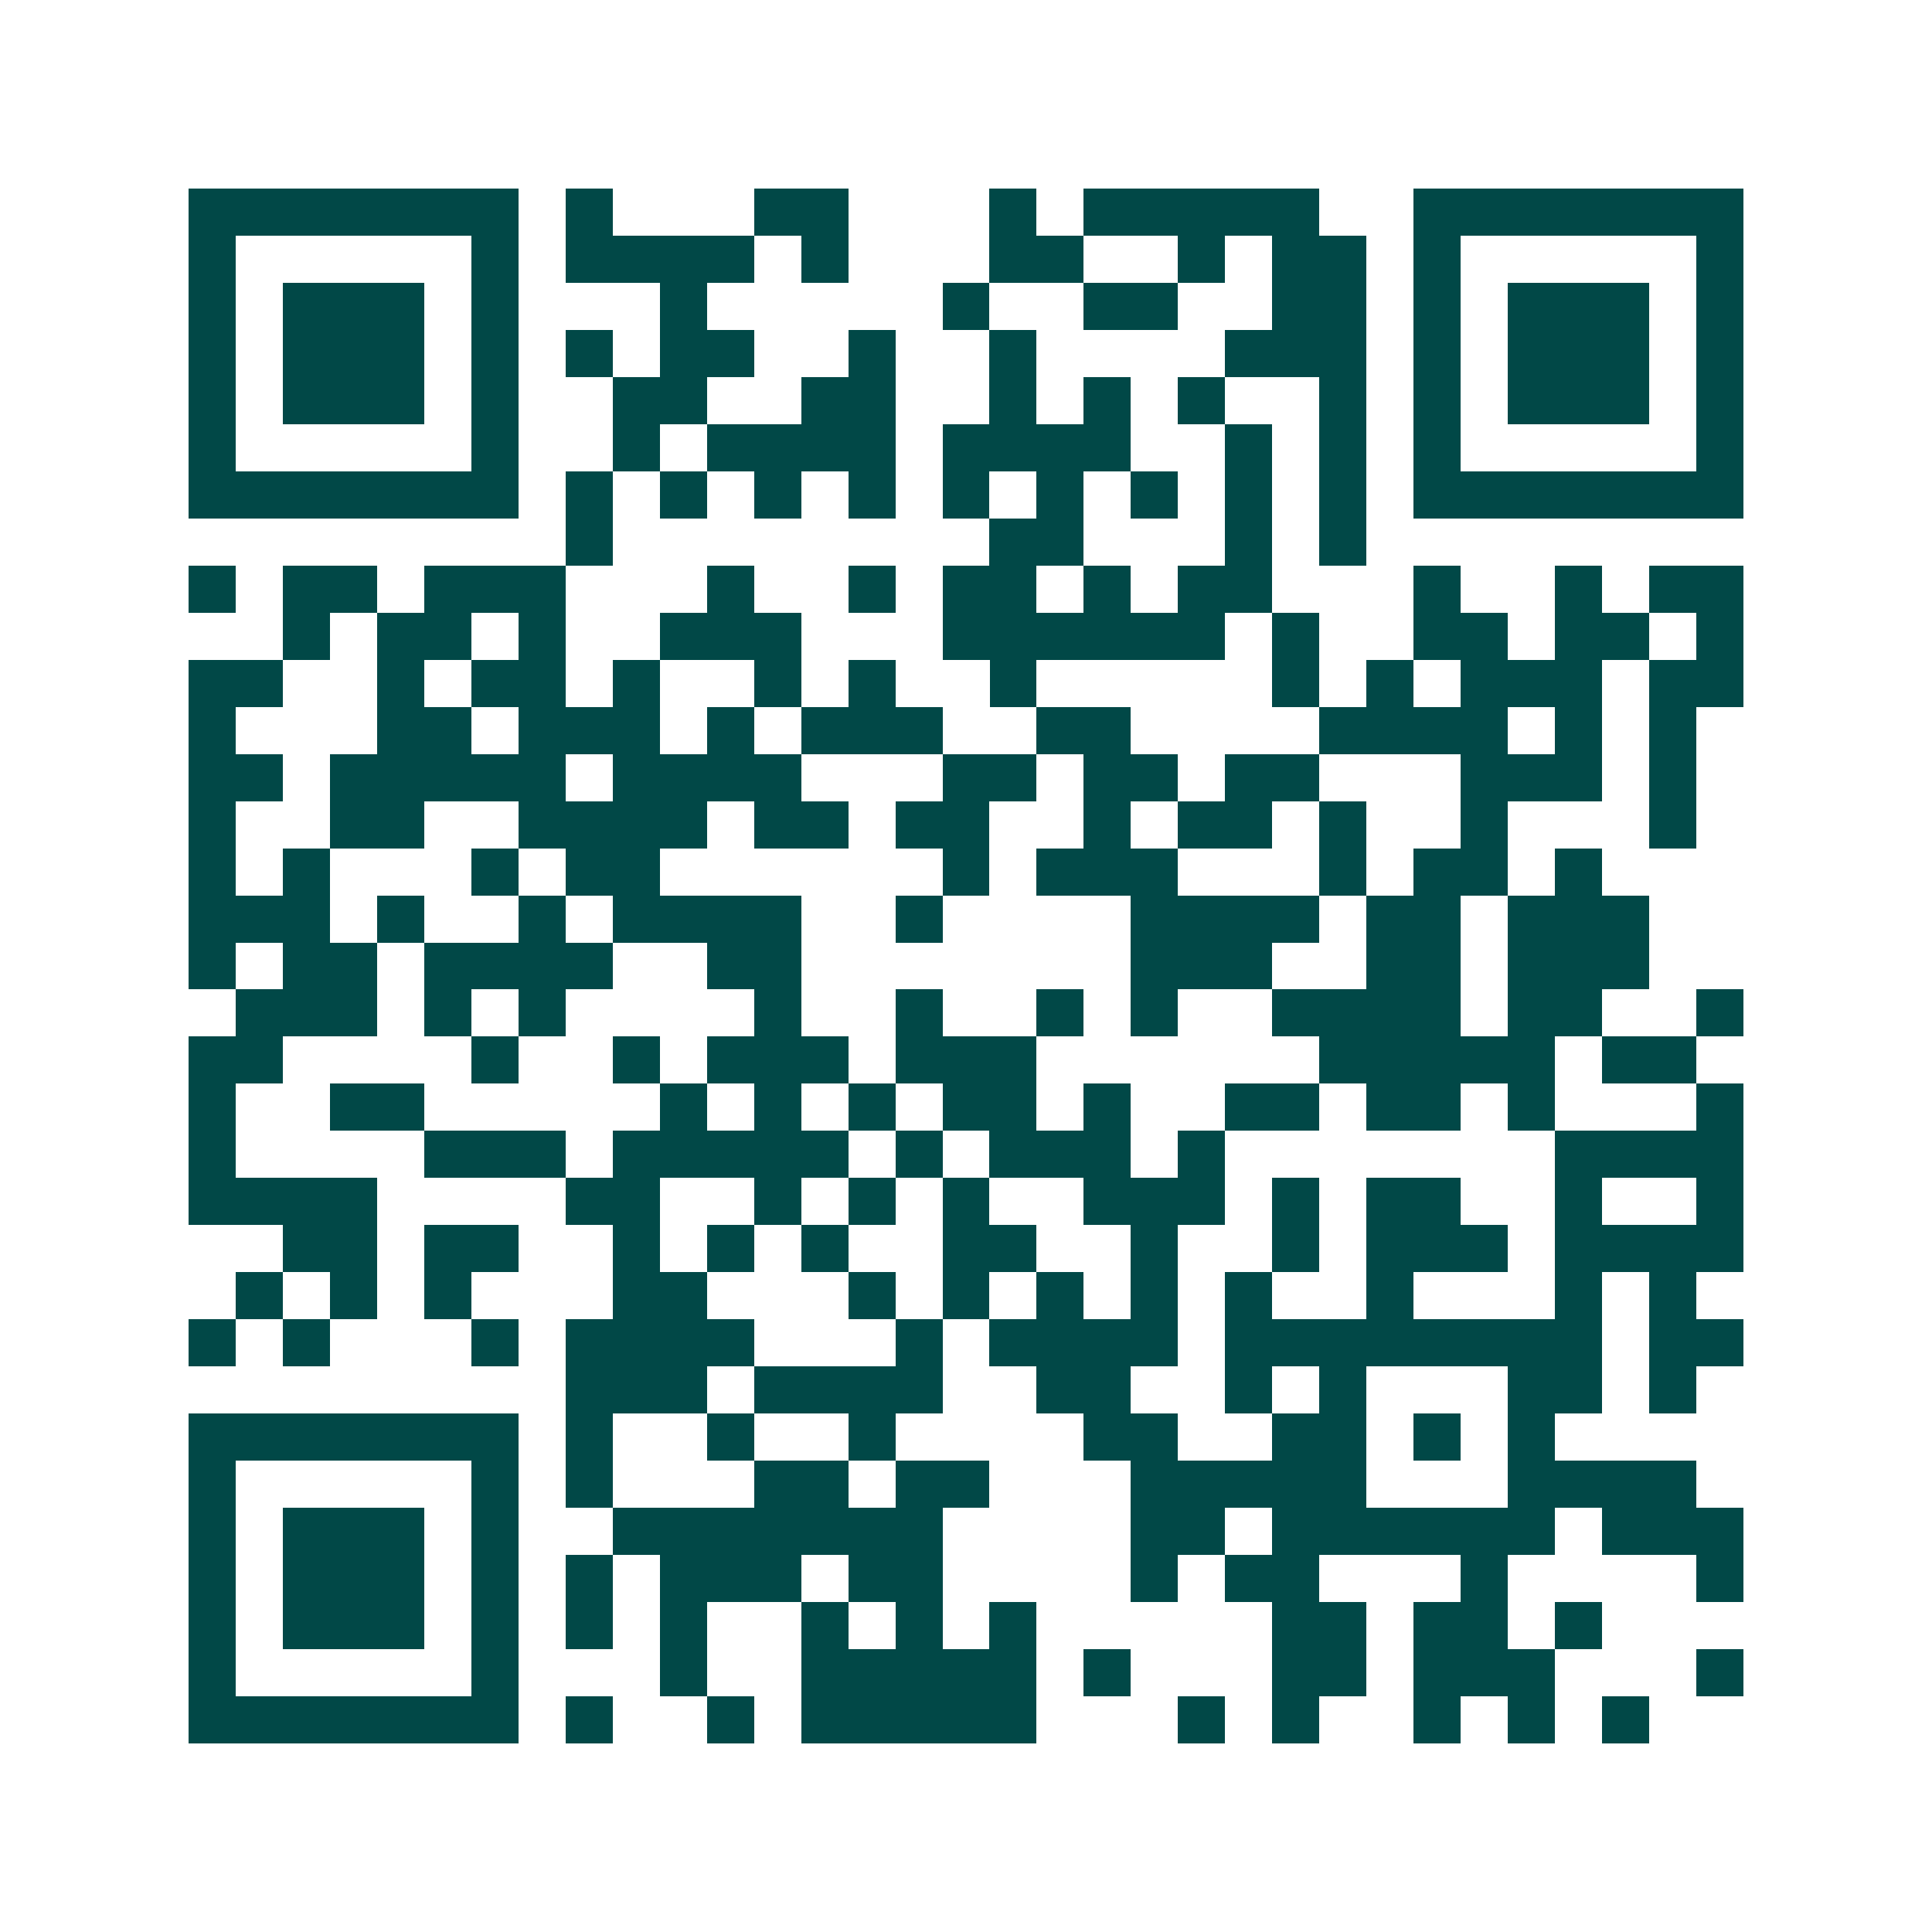 <svg xmlns="http://www.w3.org/2000/svg" width="200" height="200" viewBox="0 0 41 41" shape-rendering="crispEdges"><path fill="#ffffff" d="M0 0h41v41H0z"/><path stroke="#014847" d="M4 4.5h7m1 0h1m3 0h2m3 0h1m1 0h5m2 0h7M4 5.5h1m5 0h1m1 0h4m1 0h1m3 0h2m2 0h1m1 0h2m1 0h1m5 0h1M4 6.5h1m1 0h3m1 0h1m3 0h1m5 0h1m2 0h2m2 0h2m1 0h1m1 0h3m1 0h1M4 7.5h1m1 0h3m1 0h1m1 0h1m1 0h2m2 0h1m2 0h1m4 0h3m1 0h1m1 0h3m1 0h1M4 8.5h1m1 0h3m1 0h1m2 0h2m2 0h2m2 0h1m1 0h1m1 0h1m2 0h1m1 0h1m1 0h3m1 0h1M4 9.5h1m5 0h1m2 0h1m1 0h4m1 0h4m2 0h1m1 0h1m1 0h1m5 0h1M4 10.5h7m1 0h1m1 0h1m1 0h1m1 0h1m1 0h1m1 0h1m1 0h1m1 0h1m1 0h1m1 0h7M12 11.5h1m8 0h2m3 0h1m1 0h1M4 12.5h1m1 0h2m1 0h3m3 0h1m2 0h1m1 0h2m1 0h1m1 0h2m3 0h1m2 0h1m1 0h2M6 13.5h1m1 0h2m1 0h1m2 0h3m3 0h6m1 0h1m2 0h2m1 0h2m1 0h1M4 14.5h2m2 0h1m1 0h2m1 0h1m2 0h1m1 0h1m2 0h1m5 0h1m1 0h1m1 0h3m1 0h2M4 15.5h1m3 0h2m1 0h3m1 0h1m1 0h3m2 0h2m4 0h4m1 0h1m1 0h1M4 16.5h2m1 0h5m1 0h4m3 0h2m1 0h2m1 0h2m3 0h3m1 0h1M4 17.5h1m2 0h2m2 0h4m1 0h2m1 0h2m2 0h1m1 0h2m1 0h1m2 0h1m3 0h1M4 18.5h1m1 0h1m3 0h1m1 0h2m6 0h1m1 0h3m3 0h1m1 0h2m1 0h1M4 19.5h3m1 0h1m2 0h1m1 0h4m2 0h1m4 0h4m1 0h2m1 0h3M4 20.5h1m1 0h2m1 0h4m2 0h2m7 0h3m2 0h2m1 0h3M5 21.5h3m1 0h1m1 0h1m4 0h1m2 0h1m2 0h1m1 0h1m2 0h4m1 0h2m2 0h1M4 22.5h2m4 0h1m2 0h1m1 0h3m1 0h3m6 0h5m1 0h2M4 23.5h1m2 0h2m5 0h1m1 0h1m1 0h1m1 0h2m1 0h1m2 0h2m1 0h2m1 0h1m3 0h1M4 24.5h1m4 0h3m1 0h5m1 0h1m1 0h3m1 0h1m7 0h4M4 25.5h4m4 0h2m2 0h1m1 0h1m1 0h1m2 0h3m1 0h1m1 0h2m2 0h1m2 0h1M6 26.5h2m1 0h2m2 0h1m1 0h1m1 0h1m2 0h2m2 0h1m2 0h1m1 0h3m1 0h4M5 27.5h1m1 0h1m1 0h1m3 0h2m3 0h1m1 0h1m1 0h1m1 0h1m1 0h1m2 0h1m3 0h1m1 0h1M4 28.5h1m1 0h1m3 0h1m1 0h4m3 0h1m1 0h4m1 0h8m1 0h2M12 29.5h3m1 0h4m2 0h2m2 0h1m1 0h1m3 0h2m1 0h1M4 30.5h7m1 0h1m2 0h1m2 0h1m4 0h2m2 0h2m1 0h1m1 0h1M4 31.5h1m5 0h1m1 0h1m3 0h2m1 0h2m3 0h5m3 0h4M4 32.5h1m1 0h3m1 0h1m2 0h7m4 0h2m1 0h6m1 0h3M4 33.5h1m1 0h3m1 0h1m1 0h1m1 0h3m1 0h2m4 0h1m1 0h2m3 0h1m4 0h1M4 34.5h1m1 0h3m1 0h1m1 0h1m1 0h1m2 0h1m1 0h1m1 0h1m5 0h2m1 0h2m1 0h1M4 35.5h1m5 0h1m3 0h1m2 0h5m1 0h1m3 0h2m1 0h3m3 0h1M4 36.5h7m1 0h1m2 0h1m1 0h5m3 0h1m1 0h1m2 0h1m1 0h1m1 0h1"/></svg>
